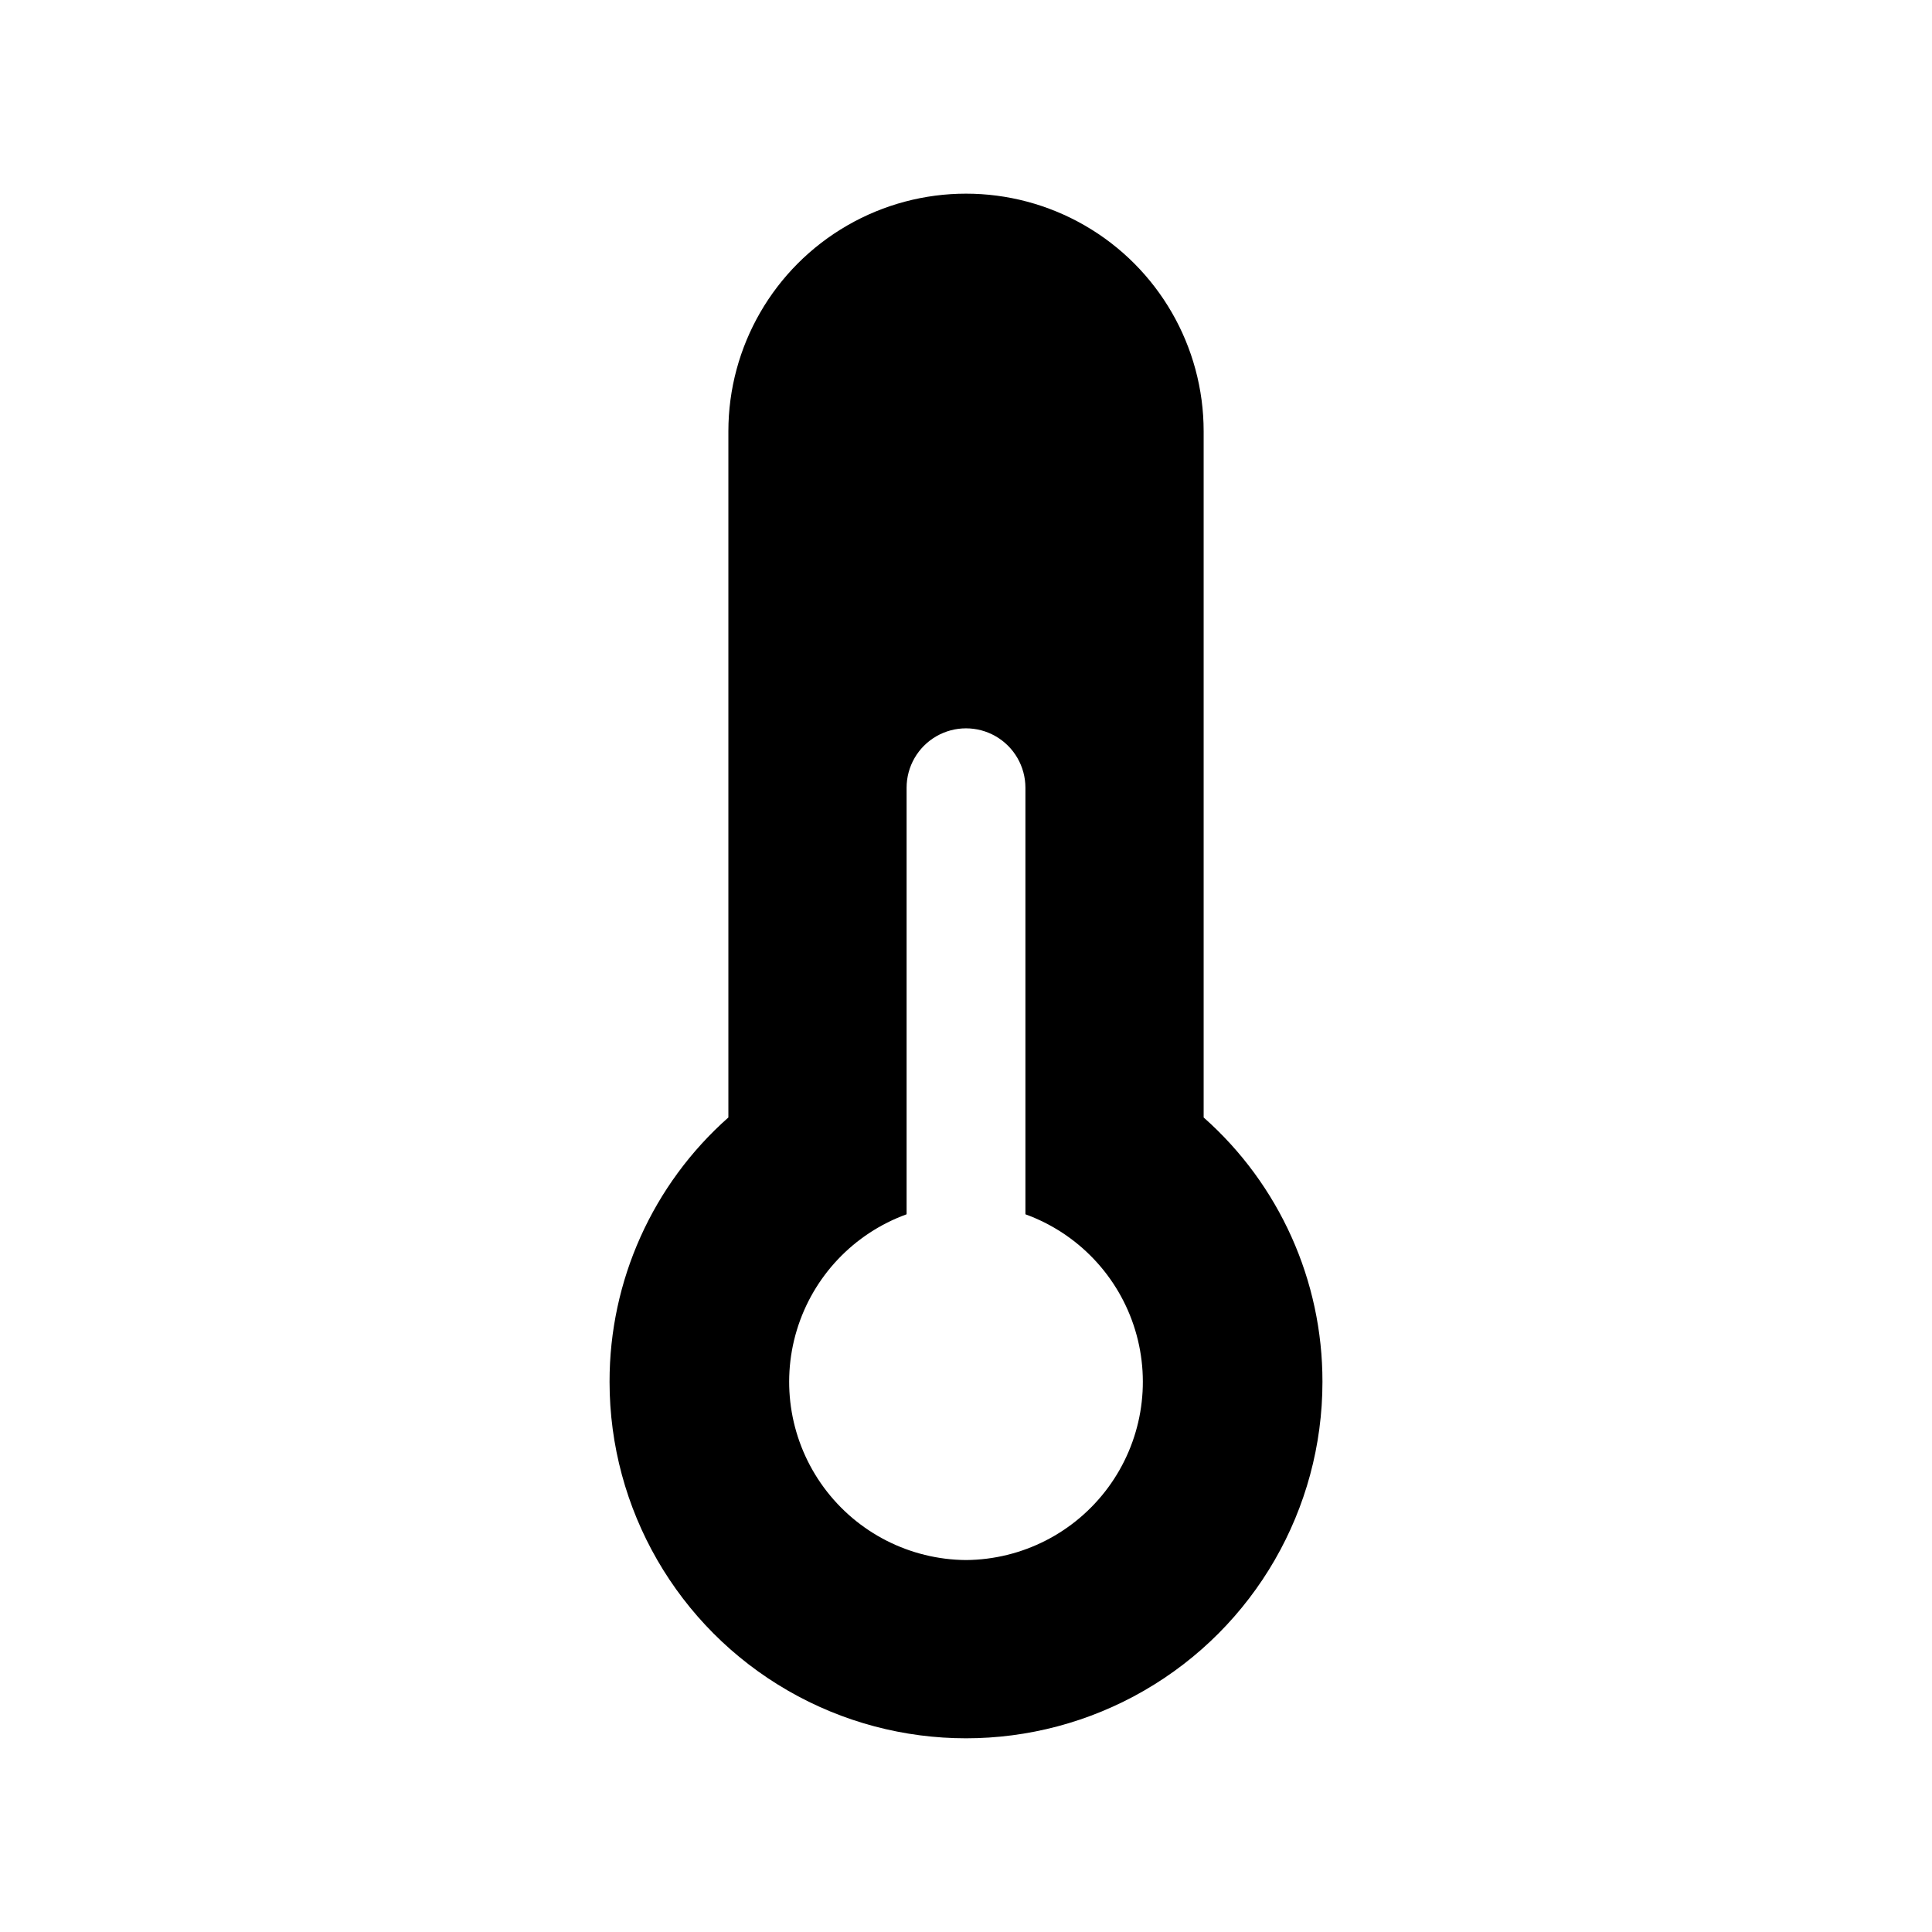 <?xml version="1.0" encoding="UTF-8"?>
<!-- Uploaded to: SVG Repo, www.svgrepo.com, Generator: SVG Repo Mixer Tools -->
<svg fill="#000000" width="800px" height="800px" version="1.1" viewBox="144 144 512 512" xmlns="http://www.w3.org/2000/svg">
 <path d="m462.98 440.14v-181.84c0-22.496-12.004-43.289-31.488-54.539-19.488-11.25-43.492-11.25-62.977 0s-31.488 32.043-31.488 54.539v181.84c-20.062 17.754-31.531 43.273-31.488 70.062 0 33.75 18.004 64.934 47.23 81.809s65.238 16.875 94.465 0c29.227-16.875 47.23-48.059 47.23-81.809 0.043-26.789-11.426-52.309-31.484-70.062zm-62.977 117.29c-14.891-0.113-28.852-7.242-37.676-19.234-8.824-11.988-11.48-27.438-7.164-41.688s15.098-25.629 29.094-30.707v-113.04c0-5.625 3-10.82 7.871-13.633s10.875-2.812 15.746 0 7.871 8.008 7.871 13.633v113.04c13.996 5.078 24.777 16.457 29.094 30.707 4.316 14.25 1.66 29.699-7.164 41.688-8.824 11.992-22.785 19.121-37.672 19.234z"/>
</svg>